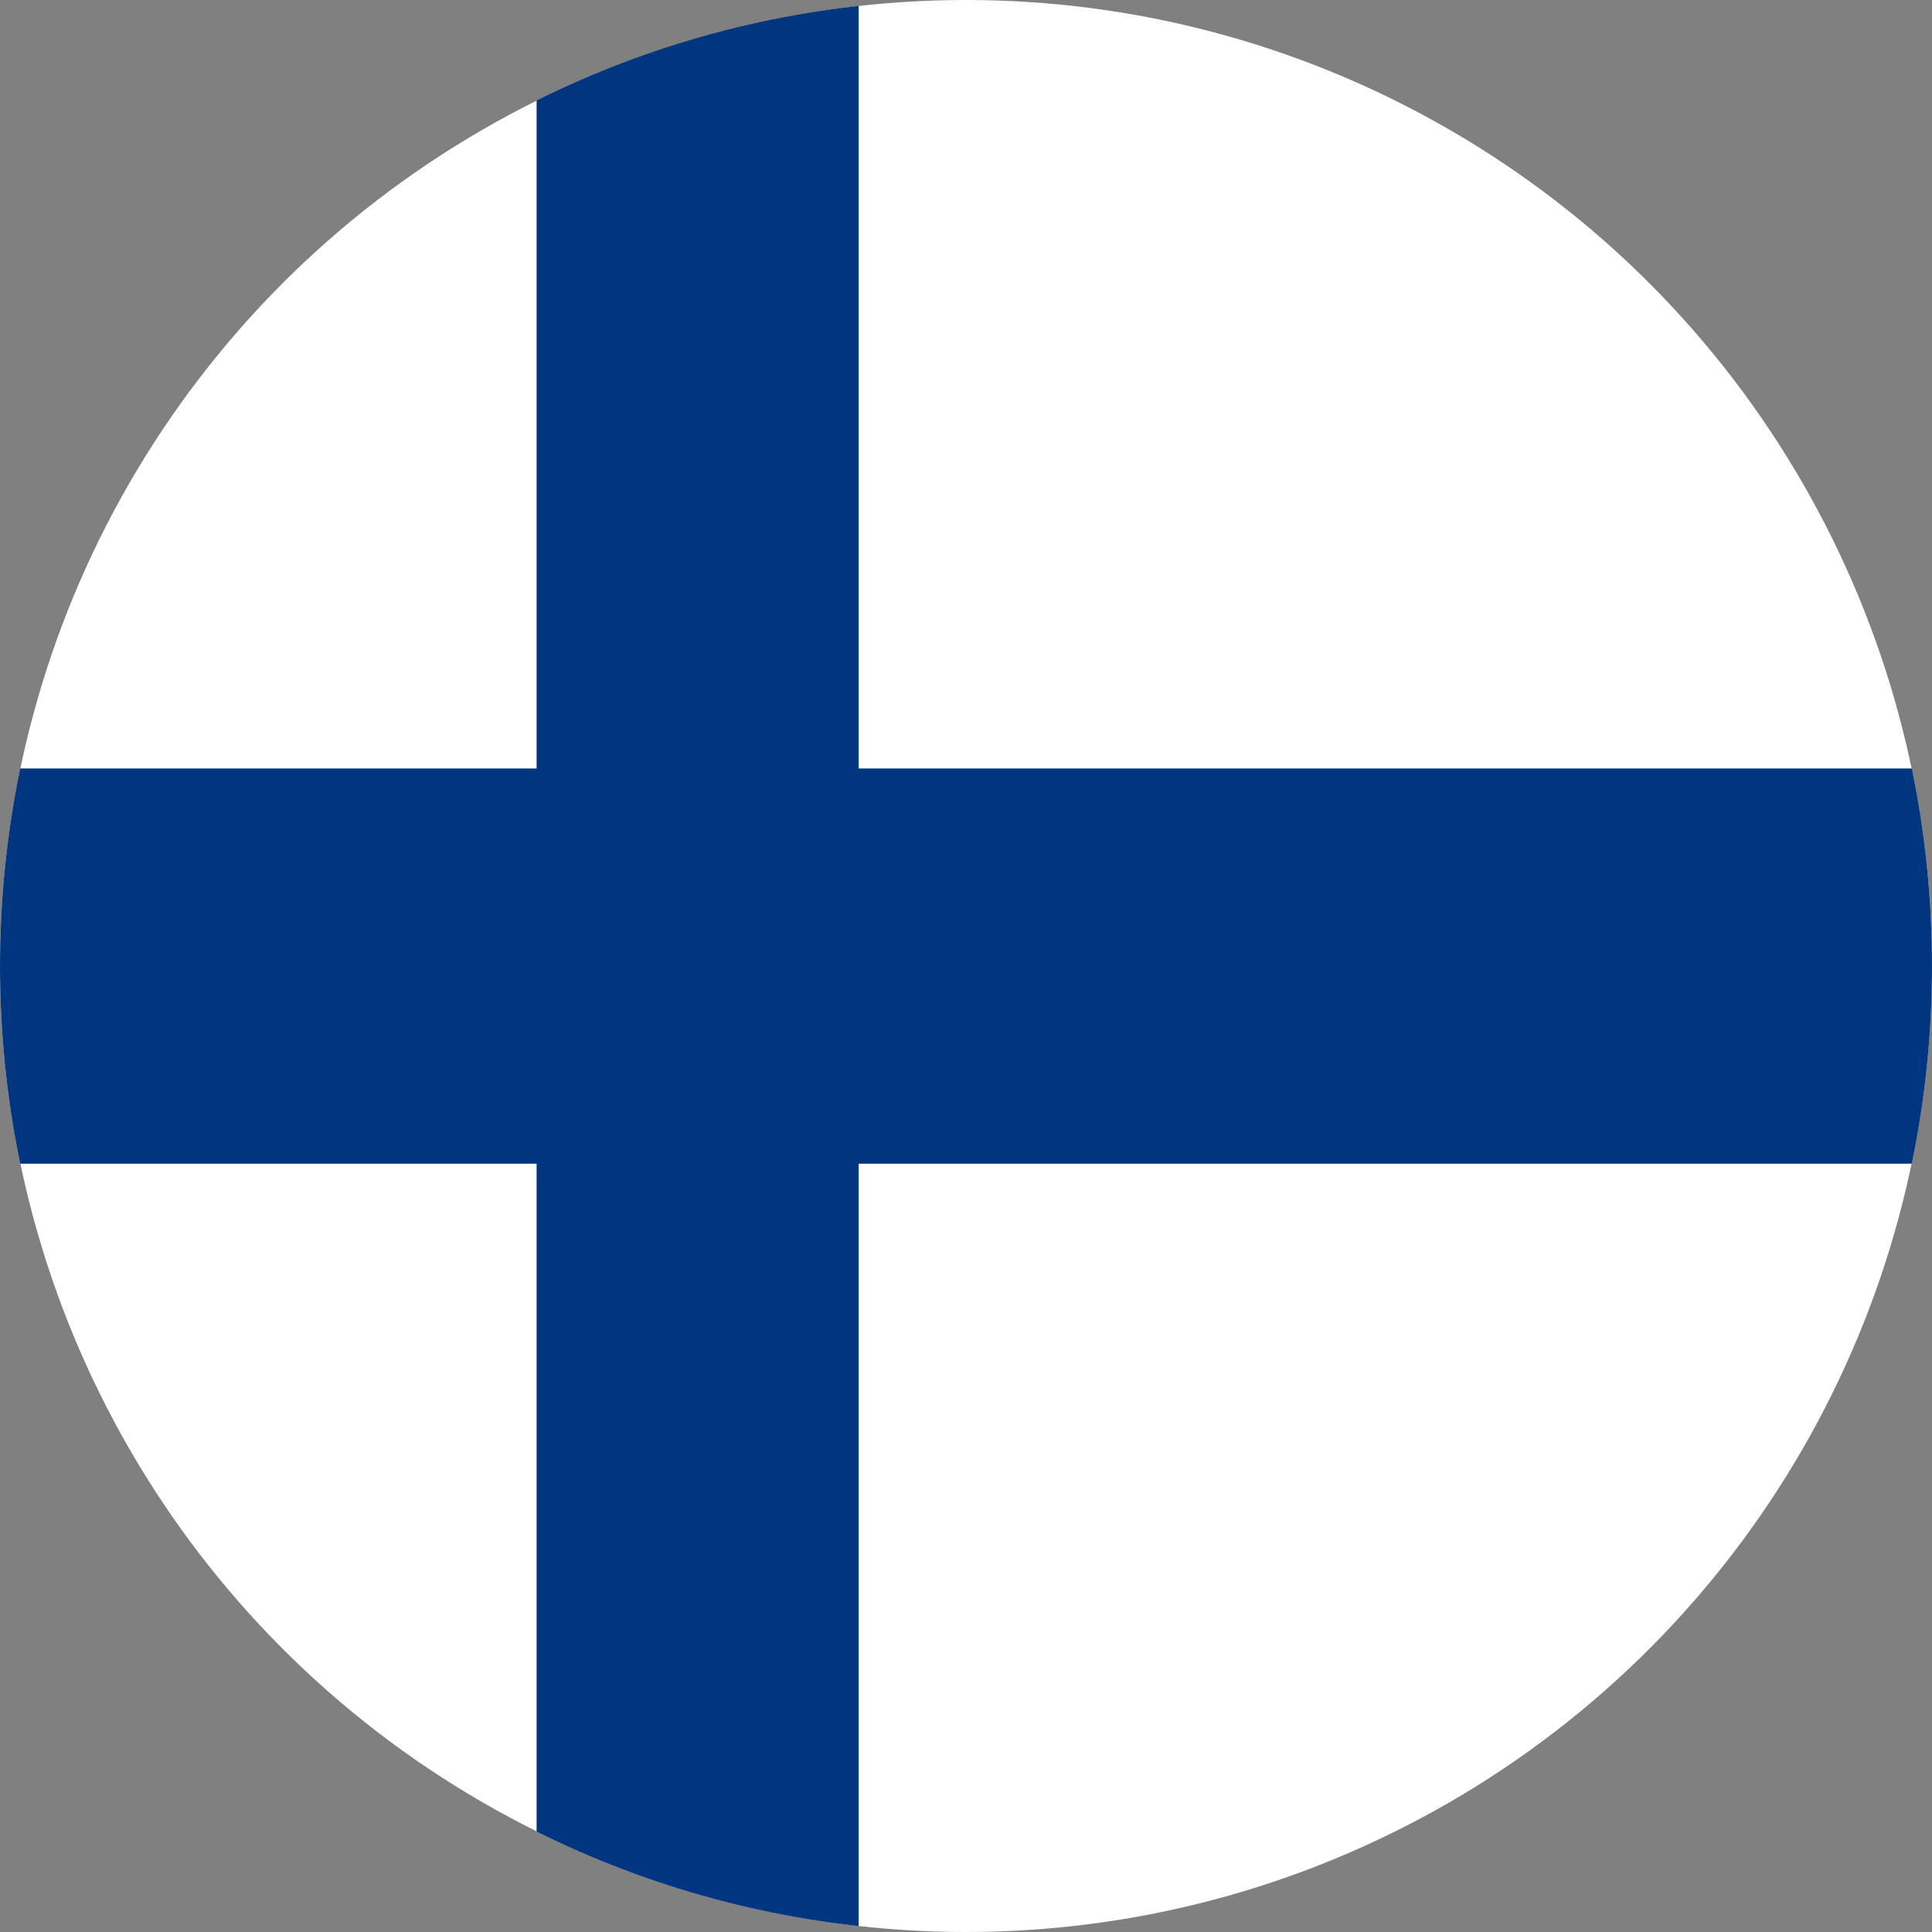 <?xml version="1.0" encoding="iso-8859-1"?>
<!-- Generator: Adobe Illustrator 24.2.0, SVG Export Plug-In . SVG Version: 6.00 Build 0)  -->
<svg version="1.1" id="&#x421;&#x43B;&#x43E;&#x439;_1"
	 xmlns="http://www.w3.org/2000/svg" xmlns:xlink="http://www.w3.org/1999/xlink" x="0px" y="0px" viewBox="0 0 16 16"
	 style="enable-background:new 0 0 16 16;" xml:space="preserve">
<rect x="0" y="0" width="16" height="16" fill="#808080" stroke="none"/>
<circle style="fill:#FFFFFF;" cx="8" cy="8" r="8"/>
<g>
	<defs>
		<path id="SVGID_1_" d="M8,0L8,0c4.418,0,8,3.582,8,8l0,0c0,4.418-3.582,8-8,8l0,0c-4.418,0-8-3.582-8-8l0,0C0,3.582,3.582,0,8,0z"
			/>
	</defs>
	<clipPath id="SVGID_2_">
		<use xlink:href="#SVGID_1_"  style="overflow:visible;"/>
	</clipPath>
	<g style="clip-path:url(#SVGID_2_);">
		<path style="fill:#003580;" d="M16,6.364H7.111V-1H4.444v7.364H0v3.273h4.444V18h2.667V9.637H16V6.364z"/>
	</g>
</g>
</svg>
